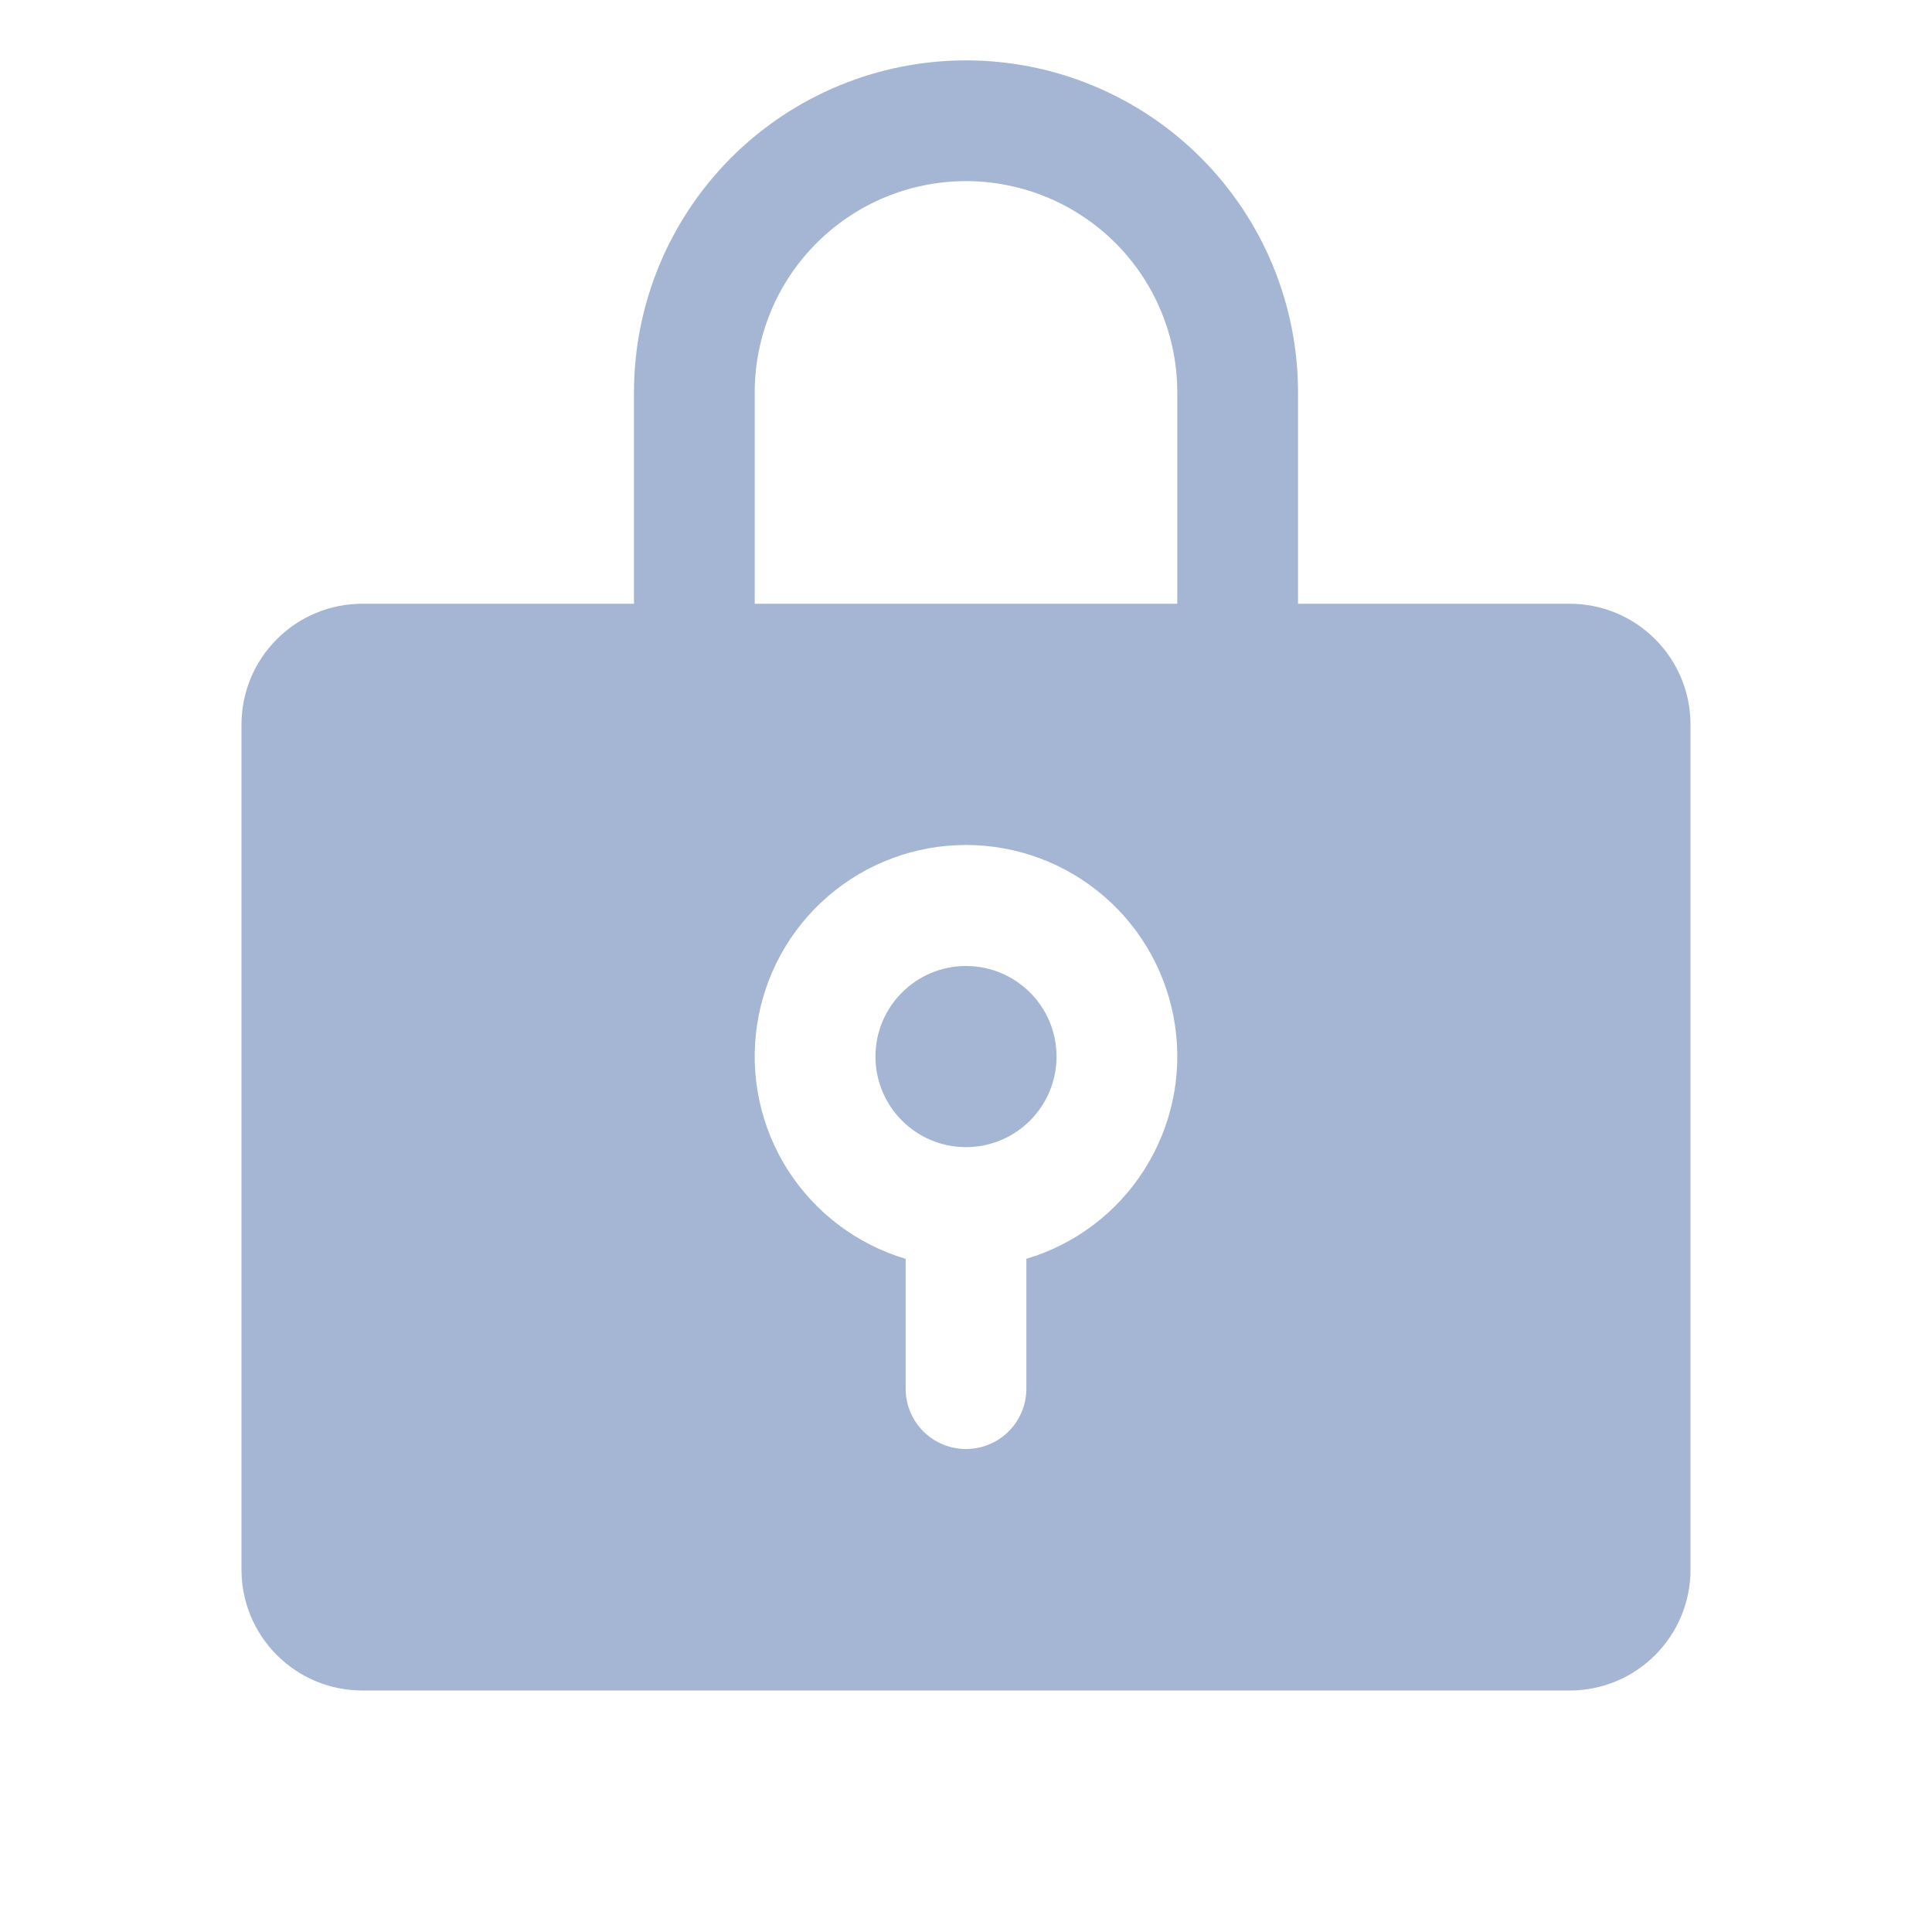 <?xml version="1.0" encoding="UTF-8"?> <svg xmlns="http://www.w3.org/2000/svg" width="28" height="28" viewBox="0 0 28 28" fill="none"><path d="M14 16.625C14.725 16.625 15.312 16.037 15.312 15.312C15.312 14.588 14.725 14 14 14C13.275 14 12.688 14.588 12.688 15.312C12.688 16.037 13.275 16.625 14 16.625Z" fill="#A4B6D4"></path><path d="M22.75 8.75H18.812V5.688C18.812 4.411 18.305 3.187 17.403 2.285C16.5 1.382 15.276 0.875 14 0.875C12.724 0.875 11.5 1.382 10.597 2.285C9.695 3.187 9.188 4.411 9.188 5.688V8.75H5.25C4.786 8.75 4.341 8.934 4.013 9.263C3.684 9.591 3.5 10.036 3.5 10.5V22.75C3.5 23.214 3.684 23.659 4.013 23.987C4.341 24.316 4.786 24.5 5.25 24.5H22.75C23.214 24.5 23.659 24.316 23.987 23.987C24.316 23.659 24.5 23.214 24.5 22.75V10.5C24.5 10.036 24.316 9.591 23.987 9.263C23.659 8.934 23.214 8.75 22.75 8.75ZM14.875 18.244V20.125C14.875 20.357 14.783 20.58 14.619 20.744C14.455 20.908 14.232 21 14 21C13.768 21 13.545 20.908 13.381 20.744C13.217 20.58 13.125 20.357 13.125 20.125V18.244C12.42 18.034 11.814 17.577 11.418 16.957C11.023 16.337 10.863 15.595 10.97 14.867C11.076 14.139 11.44 13.473 11.997 12.992C12.553 12.511 13.264 12.246 14 12.246C14.736 12.246 15.447 12.511 16.003 12.992C16.56 13.473 16.924 14.139 17.03 14.867C17.137 15.595 16.977 16.337 16.581 16.957C16.186 17.577 15.58 18.034 14.875 18.244ZM17.062 8.75H10.938V5.688C10.938 4.875 11.26 4.096 11.835 3.522C12.409 2.948 13.188 2.625 14 2.625C14.812 2.625 15.591 2.948 16.166 3.522C16.74 4.096 17.062 4.875 17.062 5.688V8.75Z" fill="#A4B6D4"></path></svg> 